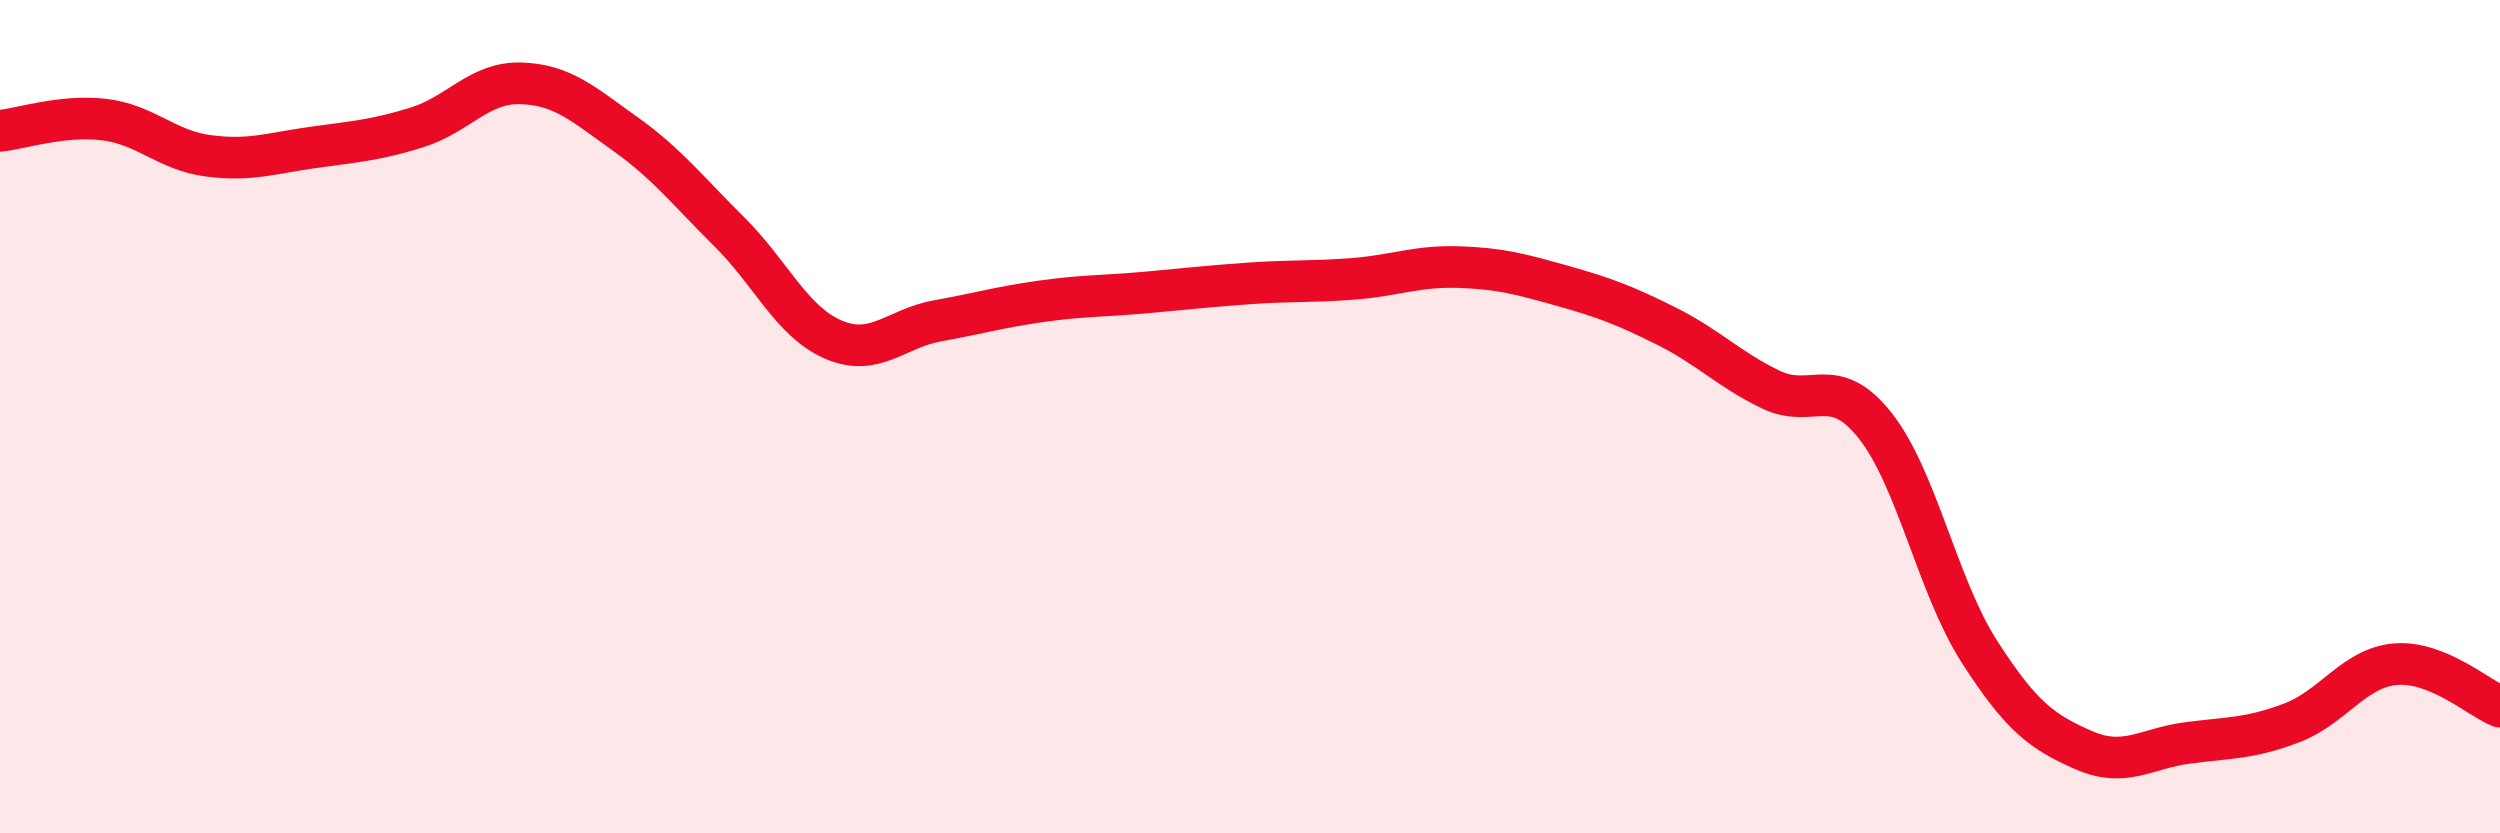 
    <svg width="60" height="20" viewBox="0 0 60 20" xmlns="http://www.w3.org/2000/svg">
      <path
        d="M 0,3.14 C 0.5,3.09 1.5,2.75 2.5,2.87 C 3.5,2.99 4,3.61 5,3.74 C 6,3.87 6.5,3.68 7.5,3.54 C 8.5,3.4 9,3.37 10,3.06 C 11,2.75 11.5,1.97 12.5,2 C 13.5,2.03 14,2.5 15,3.21 C 16,3.92 16.5,4.57 17.5,5.56 C 18.5,6.55 19,7.72 20,8.15 C 21,8.58 21.5,7.88 22.5,7.7 C 23.5,7.52 24,7.37 25,7.23 C 26,7.09 26.5,7.11 27.5,7.02 C 28.5,6.93 29,6.87 30,6.8 C 31,6.73 31.5,6.77 32.5,6.69 C 33.5,6.61 34,6.38 35,6.41 C 36,6.44 36.5,6.58 37.5,6.86 C 38.5,7.14 39,7.33 40,7.83 C 41,8.33 41.5,8.87 42.5,9.35 C 43.5,9.83 44,8.95 45,10.21 C 46,11.47 46.5,14.07 47.5,15.63 C 48.5,17.19 49,17.56 50,18 C 51,18.44 51.5,17.96 52.5,17.83 C 53.5,17.7 54,17.73 55,17.35 C 56,16.97 56.5,16.02 57.5,15.94 C 58.5,15.86 59.5,16.76 60,16.96L60 20L0 20Z"
        fill="#EB0A25"
        opacity="0.1"
        stroke-linecap="round"
        stroke-linejoin="round"
      />
      <path
        d="M 0,3.14 C 0.5,3.09 1.5,2.75 2.5,2.87 C 3.5,2.99 4,3.61 5,3.74 C 6,3.87 6.5,3.68 7.5,3.54 C 8.5,3.4 9,3.37 10,3.06 C 11,2.75 11.5,1.97 12.5,2 C 13.5,2.03 14,2.5 15,3.21 C 16,3.92 16.5,4.57 17.5,5.56 C 18.5,6.55 19,7.72 20,8.15 C 21,8.58 21.5,7.88 22.5,7.7 C 23.5,7.52 24,7.37 25,7.23 C 26,7.09 26.5,7.11 27.5,7.02 C 28.5,6.93 29,6.87 30,6.8 C 31,6.73 31.5,6.77 32.5,6.69 C 33.5,6.61 34,6.38 35,6.41 C 36,6.44 36.5,6.58 37.5,6.86 C 38.5,7.14 39,7.33 40,7.83 C 41,8.33 41.5,8.87 42.5,9.35 C 43.5,9.83 44,8.95 45,10.21 C 46,11.47 46.5,14.07 47.5,15.63 C 48.5,17.19 49,17.56 50,18 C 51,18.44 51.5,17.96 52.5,17.83 C 53.5,17.7 54,17.73 55,17.35 C 56,16.97 56.5,16.02 57.5,15.94 C 58.5,15.86 59.5,16.76 60,16.96"
        stroke="#EB0A25"
        stroke-width="1"
        fill="none"
        stroke-linecap="round"
        stroke-linejoin="round"
      />
    </svg>
  